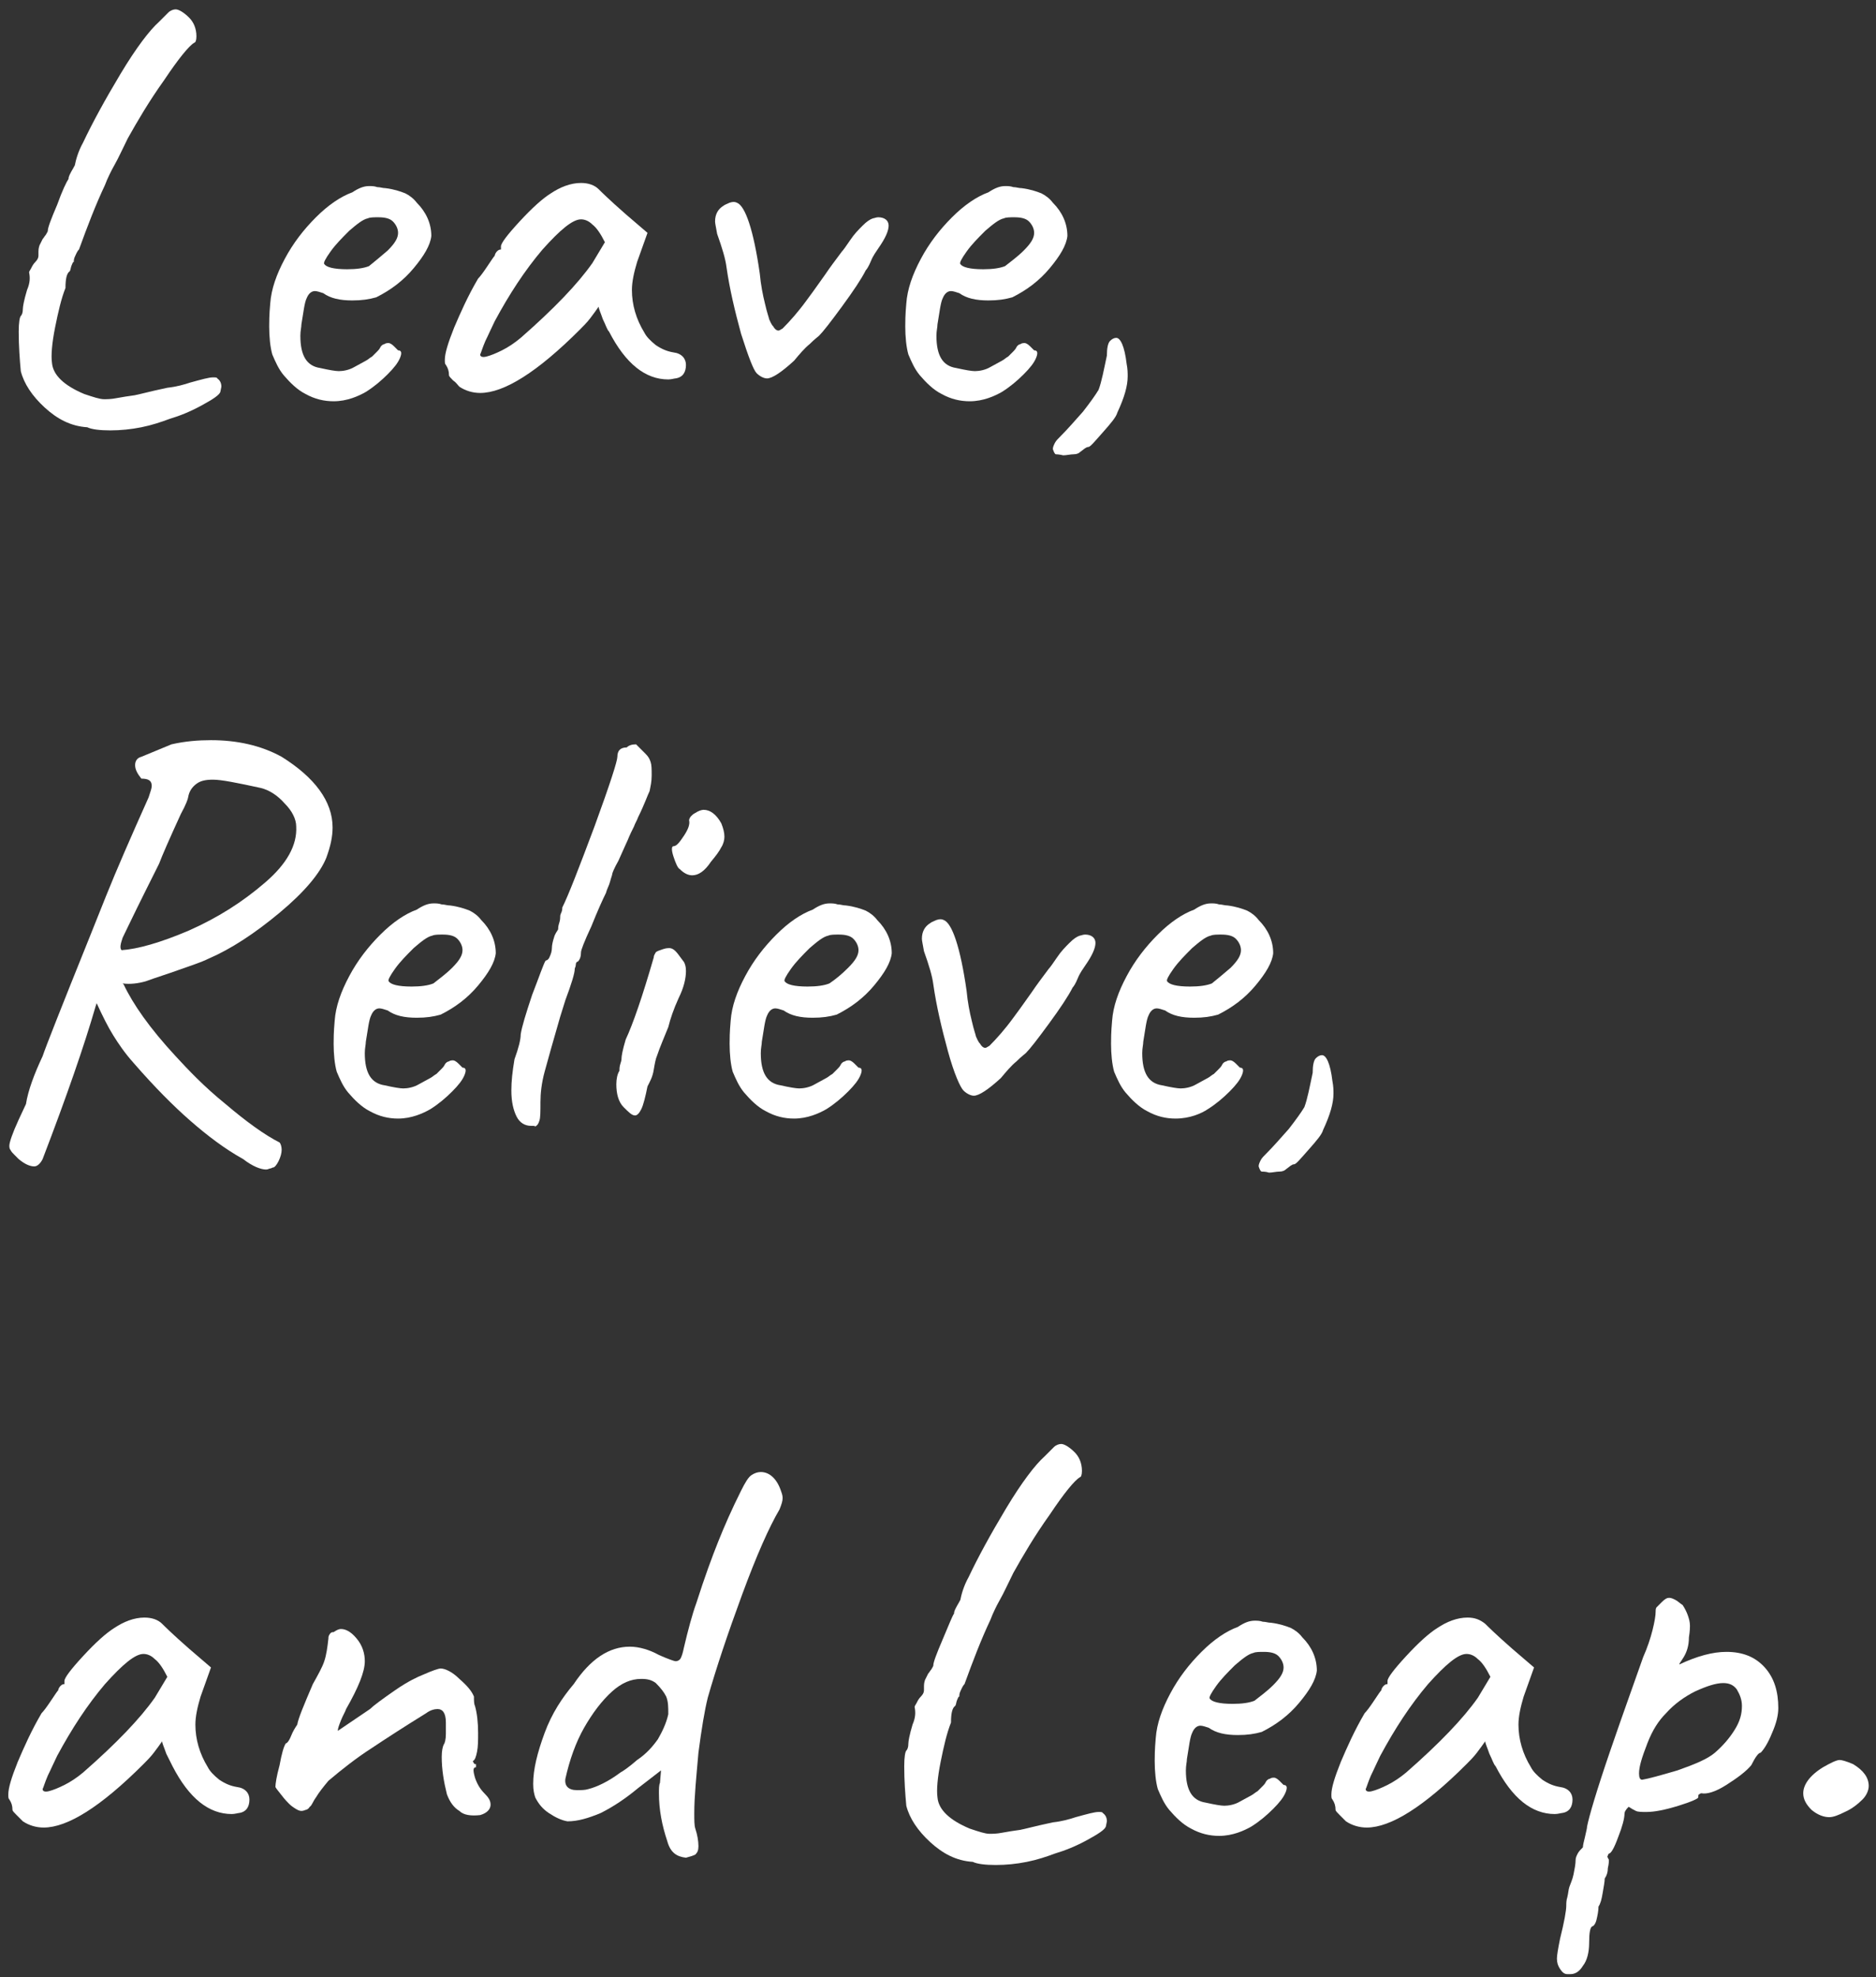 <?xml version="1.0" encoding="utf-8"?>
<!-- Generator: Adobe Illustrator 27.9.0, SVG Export Plug-In . SVG Version: 6.00 Build 0)  -->
<svg version="1.1" id="レイヤー_1" xmlns="http://www.w3.org/2000/svg" xmlns:xlink="http://www.w3.org/1999/xlink" x="0px"
	 y="0px" viewBox="0 0 180.5 190.2" style="enable-background:new 0 0 180.5 190.2;" xml:space="preserve">
<rect x="0" y="0" width="180.5" height="190.2" fill="#333333" stroke="none"/>
<style type="text/css">
	.st0{fill:#FFFFFF;}
</style>
<g>
	<path class="st0" d="M4.3,39.2c-1.2-1.1-2-2.3-2.3-3.5c-0.1-1.1-0.2-2.4-0.2-3.8c0-0.9,0.1-1.4,0.2-1.5c0.1-0.1,0.2-0.3,0.2-0.7
		c0-0.2,0.1-0.8,0.4-1.8c0.3-0.7,0.3-1.2,0.2-1.7c0-0.1,0.1-0.2,0.2-0.4c0.1-0.2,0.2-0.4,0.4-0.6c0.2-0.2,0.3-0.4,0.3-0.6
		c0-0.2,0-0.3,0-0.4l0,0c0-0.1,0-0.3,0.1-0.6C3.9,23.4,4,23.2,4.1,23c0.1-0.1,0.2-0.3,0.3-0.4c0.1-0.2,0.2-0.3,0.2-0.4
		c0-0.3,0.3-1.1,0.9-2.5c0.5-1.4,0.9-2.2,1.1-2.5v-0.1c0.1-0.4,0.4-0.8,0.6-1.2c0.1-0.5,0.3-1.3,0.8-2.2c0.9-1.9,2.1-4.1,3.6-6.6
		s2.8-4.2,3.7-5c0.4-0.4,0.7-0.7,0.9-0.9c0.2-0.2,0.5-0.3,0.7-0.3c0.3,0,0.8,0.3,1.3,0.8c0.4,0.4,0.7,1,0.7,1.8
		c0,0.4-0.1,0.6-0.2,0.6c-0.5,0.3-1.5,1.5-2.9,3.6c-1.5,2.1-2.6,4-3.5,5.6c-0.5,1-0.9,1.9-1.3,2.6c-0.4,0.7-0.6,1.2-0.7,1.4
		l-0.2,0.5c-0.9,1.9-1.7,4-2.5,6.2c-0.2,0.2-0.3,0.5-0.4,0.7c-0.1,0.2-0.1,0.4-0.1,0.5c-0.1,0-0.1,0.1-0.2,0.3
		c-0.1,0.2-0.1,0.5-0.2,0.6c-0.3,0.2-0.4,0.8-0.4,1.6c-0.4,1-0.7,2.3-1,3.8C5,33,4.9,34.2,5,34.9c0.1,1.2,1.2,2.2,3.1,3
		c0.9,0.3,1.5,0.5,1.9,0.5c0.3,0,0.7,0,1.2-0.1s1.2-0.2,1.9-0.3H13c0.2,0,1.2-0.3,3.1-0.7c0.9-0.1,1.6-0.3,2.2-0.5
		c1.1-0.3,1.8-0.5,2.2-0.5c0.2,0,0.4,0,0.4,0.1c0.3,0.2,0.4,0.5,0.4,0.8l-0.1,0.5c-0.1,0.3-0.7,0.7-1.8,1.3c-1.1,0.6-2.1,1-3.1,1.3
		c-0.8,0.3-1.7,0.6-2.7,0.8s-2,0.3-3,0.3s-1.8-0.1-2.2-0.3C6.8,41,5.5,40.3,4.3,39.2z"/>
	<path class="st0" d="M32.1,38.6c-0.9,0-1.8-0.2-2.7-0.7c-0.8-0.4-1.5-1.1-2.1-1.8c-0.5-0.6-0.8-1.3-1.1-2c-0.2-0.7-0.3-1.7-0.3-2.7
		c0-0.4,0-1.1,0.1-2.2c0.1-1.4,0.6-2.8,1.4-4.3s1.8-2.8,3-4s2.4-2,3.5-2.4c0.6-0.4,1.1-0.6,1.6-0.6c0.3,0,0.5,0,0.8,0.1
		c0.3,0,0.5,0.1,0.8,0.1c0.8,0.1,1.4,0.3,1.9,0.5c0.4,0.2,0.8,0.5,1.1,0.9c0.9,0.9,1.4,2,1.4,3.2c-0.1,0.9-0.7,1.9-1.7,3.1
		c-1,1.2-2.2,2.1-3.6,2.8c-0.7,0.2-1.4,0.3-2.3,0.3c-1.2,0-2.1-0.2-2.8-0.7c-0.3-0.1-0.6-0.2-0.8-0.2c-0.3,0-0.6,0.2-0.8,0.7
		c-0.2,0.4-0.3,1.3-0.5,2.5c0,0.3-0.1,0.6-0.1,1.1c0,1.9,0.6,2.9,1.9,3.1c0.9,0.2,1.5,0.3,1.8,0.3c0.4,0,1-0.1,1.5-0.4l1.1-0.6
		c0.2-0.1,0.4-0.3,0.6-0.4c0.2-0.2,0.4-0.4,0.5-0.5s0.2-0.2,0.3-0.4c0.1-0.2,0.3-0.3,0.4-0.3c0.1-0.1,0.3-0.1,0.4-0.1
		s0.3,0.1,0.5,0.3s0.3,0.3,0.4,0.4c0.3,0,0.4,0.2,0.2,0.7c-0.2,0.5-0.6,1-1.2,1.6s-1.3,1.2-2.1,1.7C34.5,38.1,33.4,38.6,32.1,38.6z
		 M37.3,24.1c0.7-0.7,1-1.2,1-1.7c0-0.4-0.2-0.8-0.5-1.1s-0.8-0.4-1.4-0.4c-0.4,0-0.8,0-1,0.1c-0.5,0.1-1.1,0.6-1.8,1.2
		c-0.7,0.7-1.3,1.3-1.8,2c-0.5,0.7-0.7,1.1-0.6,1.2c0.2,0.3,0.9,0.5,2.2,0.5c0.9,0,1.6-0.1,2.1-0.3C36,25.2,36.6,24.7,37.3,24.1z"/>
	<path class="st0" d="M43.6,36.6c-0.2-0.2-0.4-0.4-0.4-0.5c0-0.4-0.1-0.7-0.3-1c-0.1-0.1-0.1-0.2-0.1-0.5c0-0.6,0.3-1.6,0.9-3.1
		c0.6-1.4,1.3-3,2.3-4.7c0.2-0.2,0.5-0.6,0.9-1.2c0.4-0.6,0.6-0.9,0.7-1c0-0.1,0.1-0.3,0.2-0.4c0.1-0.1,0.2-0.2,0.4-0.2v-0.3
		c0-0.3,0.6-1.1,1.8-2.4s2.2-2.2,3-2.7c0.9-0.6,1.9-1,2.9-1c0.7,0,1.3,0.2,1.7,0.6c0.2,0.2,1,1,2.6,2.4l2.1,1.8l-1,2.8
		c-0.3,1-0.5,1.9-0.5,2.7c0,1.4,0.4,2.8,1.2,4.1c0.2,0.4,0.6,0.8,1.1,1.2c0.6,0.4,1.1,0.6,1.7,0.7c0.8,0.1,1.2,0.6,1.2,1.2
		c0,0.7-0.3,1.2-1,1.3c-0.1,0-0.4,0.1-0.7,0.1c-2.2,0-4.1-1.5-5.7-4.6c-0.2-0.2-0.3-0.6-0.6-1.2c-0.2-0.6-0.4-1-0.4-1.2
		c-0.2,0.3-0.5,0.7-0.8,1.1c-0.3,0.4-0.7,0.8-1,1.1c-4.1,4.1-7.3,6.1-9.6,6.1c-0.7,0-1.4-0.2-2-0.6C44,37,43.9,36.8,43.6,36.6z
		 M46.8,34.3c0.4-0.1,0.9-0.3,1.5-0.6s1.2-0.7,1.8-1.2c3.2-2.8,5.5-5.2,6.9-7.2l1.2-2c-0.4-0.8-0.8-1.4-1.2-1.7
		c-0.4-0.4-0.8-0.5-1.1-0.5c-0.8,0-2,1-3.7,2.9c-1.7,2-3.2,4.3-4.6,6.9c-0.3,0.6-0.6,1.3-0.9,1.9c-0.3,0.7-0.4,1.1-0.5,1.3
		C46.2,34.3,46.4,34.4,46.8,34.3z"/>
	<path class="st0" d="M71.3,32.1c-0.6-2.2-1.1-4.3-1.4-6.4c-0.1-0.8-0.4-1.8-0.9-3.2c-0.1-0.6-0.2-1-0.2-1.2c0-0.7,0.3-1.2,0.8-1.5
		c0.1-0.1,0.4-0.2,0.6-0.3c0.3-0.1,0.5-0.1,0.7,0c0.8,0.3,1.6,2.6,2.2,6.8c0.1,1.1,0.3,2.1,0.5,2.9c0.2,0.9,0.4,1.4,0.4,1.5
		c0.1,0.2,0.2,0.5,0.4,0.7c0.1,0.2,0.3,0.4,0.5,0.4c0.1,0,0.2-0.1,0.4-0.2c0.7-0.7,1.5-1.6,2.3-2.7c0.9-1.2,1.5-2.1,1.8-2.5
		c0.4-0.6,1-1.4,1.6-2.2c0.1-0.1,0.4-0.5,0.8-1.1s0.8-1,1.2-1.4c0.4-0.4,0.7-0.6,1-0.7c0.1,0,0.3-0.1,0.5-0.1c0.6,0,1,0.3,1,0.8
		s-0.3,1.2-1,2.2c-0.2,0.3-0.5,0.7-0.7,1.2s-0.4,0.8-0.5,0.9c-0.4,0.8-1.2,2-2.3,3.5c-1.1,1.5-1.8,2.4-2.2,2.8
		c-0.1,0.1-0.4,0.3-0.9,0.8c-0.5,0.4-1,1-1.5,1.6c-1.2,1.1-2.1,1.7-2.6,1.7c-0.3,0-0.7-0.2-1-0.5S72,34.3,71.3,32.1z"/>
	<path class="st0" d="M93.3,38.6c-0.9,0-1.8-0.2-2.7-0.7c-0.8-0.4-1.5-1.1-2.1-1.8c-0.5-0.6-0.8-1.3-1.1-2c-0.2-0.7-0.3-1.7-0.3-2.7
		c0-0.4,0-1.1,0.1-2.2c0.1-1.4,0.6-2.8,1.4-4.3s1.8-2.8,3-4s2.4-2,3.5-2.4c0.6-0.4,1.1-0.6,1.6-0.6c0.3,0,0.5,0,0.8,0.1
		c0.3,0,0.5,0.1,0.8,0.1c0.8,0.1,1.4,0.3,1.9,0.5c0.4,0.2,0.8,0.5,1.1,0.9c0.9,0.9,1.4,2,1.4,3.2c-0.1,0.9-0.7,1.9-1.7,3.1
		c-1,1.2-2.2,2.1-3.6,2.8c-0.7,0.2-1.4,0.3-2.3,0.3c-1.2,0-2.1-0.2-2.8-0.7C92,28.1,91.7,28,91.5,28c-0.3,0-0.6,0.2-0.8,0.7
		c-0.2,0.4-0.3,1.3-0.5,2.5c0,0.3-0.1,0.6-0.1,1.1c0,1.9,0.6,2.9,1.9,3.1c0.9,0.2,1.5,0.3,1.8,0.3c0.4,0,1-0.1,1.5-0.4l1.1-0.6
		c0.2-0.1,0.4-0.3,0.6-0.4c0.2-0.2,0.4-0.4,0.5-0.5s0.2-0.2,0.3-0.4s0.3-0.3,0.4-0.3c0.1-0.1,0.3-0.1,0.4-0.1s0.3,0.1,0.5,0.3
		s0.3,0.3,0.4,0.4c0.3,0,0.4,0.2,0.2,0.7c-0.2,0.5-0.6,1-1.2,1.6s-1.3,1.2-2.1,1.7C95.7,38.1,94.6,38.6,93.3,38.6z M98.5,24.1
		c0.7-0.7,1-1.2,1-1.7c0-0.4-0.2-0.8-0.5-1.1s-0.8-0.4-1.4-0.4c-0.4,0-0.8,0-1,0.1c-0.5,0.1-1.1,0.6-1.8,1.2c-0.7,0.7-1.3,1.3-1.8,2
		s-0.7,1.1-0.6,1.2c0.2,0.3,0.9,0.5,2.2,0.5c0.9,0,1.6-0.1,2.1-0.3C97.2,25.2,97.9,24.7,98.5,24.1z"/>
	<path class="st0" d="M101.6,43.7c-0.1,0-0.2-0.2-0.3-0.5c0-0.2,0.1-0.4,0.2-0.6c0.1-0.2,0.3-0.4,0.6-0.7c0.6-0.6,1.3-1.4,2.1-2.3
		c0.7-0.9,1.2-1.6,1.5-2.1c0.3-0.8,0.5-1.9,0.8-3.3c0-0.7,0.1-1.2,0.3-1.4c0.2-0.2,0.4-0.3,0.6-0.3c0.4,0,0.8,0.8,1,2.5
		c0.1,0.5,0.1,0.9,0.1,1.2c0,0.9-0.3,2-1,3.5c-0.1,0.4-0.6,1-1.4,1.9s-1.2,1.4-1.4,1.4c-0.2,0-0.4,0.2-0.8,0.5
		c-0.1,0.1-0.3,0.2-0.6,0.2c-0.3,0-0.7,0.1-1,0.1C101.9,43.7,101.6,43.7,101.6,43.7z"/>
	<path class="st0" d="M32,79.6c0,0.9-0.2,1.8-0.6,2.9c-0.6,1.5-2.1,3.3-4.5,5.3s-4.7,3.5-6.8,4.4c-0.8,0.4-1.8,0.7-2.9,1.1
		S15.1,94,14,94.4c-0.7,0.2-1.5,0.3-2.2,0.2l0.1,0.1c0.9,1.9,2.5,4.2,5,6.9c1.2,1.3,2.7,2.9,4.8,4.6c2,1.7,3.8,3,5.2,3.7
		c0.1,0.1,0.2,0.4,0.2,0.7c0,0.3-0.1,0.7-0.3,1.1c-0.2,0.4-0.4,0.6-0.5,0.6s-0.2,0.1-0.3,0.1c-0.1,0-0.2,0.1-0.4,0.1
		c-0.5,0-1.3-0.3-2.2-1c-1.8-1-3.5-2.3-5.1-3.7c-1.6-1.4-3.4-3.2-5.4-5.5c-0.9-1-1.5-1.9-2-2.7c-0.5-0.8-1-1.8-1.6-3.1l-0.1,0.3
		c-1.1,3.8-2.8,8.7-5.1,14.7c-0.2,0.4-0.5,0.7-0.8,0.7c-0.4,0-0.9-0.2-1.5-0.7c-0.1-0.1-0.2-0.2-0.4-0.4c-0.2-0.2-0.3-0.3-0.4-0.5
		c-0.1-0.1-0.1-0.3-0.1-0.4c0-0.3,0.3-1.2,0.9-2.5l0.7-1.5c0.2-1.3,0.8-2.9,1.6-4.6c0.3-0.9,1.8-4.7,4.5-11.4l1-2.5l0.6-1.5
		c1-2.5,2.4-5.7,4.1-9.5c0.2-0.6,0.3-0.9,0.3-1.1c0-0.5-0.3-0.7-1-0.7C13.2,74.4,13,74,13,73.6s0.2-0.7,0.6-0.8l2.9-1.2
		c1.3-0.3,2.6-0.4,3.8-0.4c2.5,0,4.8,0.5,6.8,1.6C30.3,74.8,32,77.1,32,79.6z M25.5,84.9c2.1-1.8,3.1-3.6,3-5.4
		c0-0.7-0.4-1.5-1.1-2.2c-0.7-0.8-1.5-1.3-2.3-1.5c-2.3-0.5-3.8-0.8-4.6-0.8c-0.7,0-1.2,0.1-1.6,0.4s-0.7,0.7-0.8,1.3
		c0,0.1-0.2,0.7-0.7,1.6c-1.1,2.4-1.8,4-2.1,4.8L14,85.7c-1.2,2.4-1.9,3.9-2.2,4.5c-0.2,0.6-0.3,1-0.1,1.2c1.5-0.1,3.7-0.7,6.5-1.9
		C20.9,88.3,23.3,86.8,25.5,84.9z"/>
	<path class="st0" d="M38.3,107.6c-0.9,0-1.8-0.2-2.7-0.7c-0.8-0.4-1.5-1.1-2.1-1.8c-0.5-0.6-0.8-1.3-1.1-2
		c-0.2-0.7-0.3-1.7-0.3-2.7c0-0.4,0-1.1,0.1-2.2c0.1-1.4,0.6-2.8,1.4-4.3s1.8-2.8,3-4s2.4-2,3.5-2.4c0.6-0.4,1.1-0.6,1.6-0.6
		c0.3,0,0.5,0,0.8,0.1c0.3,0,0.5,0.1,0.8,0.1c0.8,0.1,1.4,0.3,1.9,0.5c0.4,0.2,0.8,0.5,1.1,0.9c0.9,0.9,1.4,2,1.4,3.2
		c-0.1,0.9-0.7,1.9-1.7,3.1s-2.2,2.1-3.6,2.8c-0.7,0.2-1.4,0.3-2.3,0.3c-1.2,0-2.1-0.2-2.8-0.7C37,97.1,36.7,97,36.5,97
		c-0.3,0-0.6,0.2-0.8,0.7c-0.2,0.4-0.3,1.3-0.5,2.5c0,0.3-0.1,0.6-0.1,1.1c0,1.9,0.6,2.9,1.9,3.1c0.9,0.2,1.5,0.3,1.8,0.3
		c0.4,0,1-0.1,1.5-0.4l1.1-0.6c0.2-0.1,0.4-0.3,0.6-0.4c0.2-0.2,0.4-0.4,0.5-0.5s0.2-0.2,0.3-0.4c0.1-0.2,0.3-0.3,0.4-0.3
		c0.1-0.1,0.3-0.1,0.4-0.1s0.3,0.1,0.5,0.3c0.2,0.2,0.3,0.3,0.4,0.4c0.3,0,0.4,0.2,0.2,0.7c-0.2,0.5-0.6,1-1.2,1.6s-1.3,1.2-2.1,1.7
		C40.7,107.1,39.6,107.6,38.3,107.6z M43.5,93.1c0.7-0.7,1-1.2,1-1.7c0-0.4-0.2-0.8-0.5-1.1c-0.3-0.3-0.8-0.4-1.4-0.4
		c-0.4,0-0.8,0-1,0.1c-0.5,0.1-1.1,0.6-1.8,1.2c-0.7,0.7-1.3,1.3-1.8,2s-0.7,1.1-0.6,1.2c0.2,0.3,0.9,0.5,2.2,0.5
		c0.9,0,1.6-0.1,2.1-0.3C42.2,94.2,42.9,93.7,43.5,93.1z"/>
	<path class="st0" d="M51.1,108.3c-0.6,0-1.1-0.3-1.4-0.9s-0.5-1.4-0.5-2.5c0-0.9,0.1-1.8,0.3-3c0.4-1.1,0.6-1.9,0.6-2.4
		c0.1-0.7,0.5-2,1.1-3.8c0.7-1.8,1.1-3,1.3-3.3c0.1,0,0.3-0.1,0.4-0.4c0.1-0.2,0.2-0.5,0.2-0.8s0.1-0.7,0.2-1
		c0.1-0.4,0.3-0.6,0.4-0.8c0-0.1,0-0.3,0.1-0.6c0.1-0.3,0.1-0.5,0.1-0.6s0-0.2,0.1-0.4c0.1-0.2,0.1-0.4,0.1-0.5
		c0.6-1.2,1.6-3.8,3.1-7.8c1.5-4.1,2.2-6.3,2.2-6.7c0-0.6,0.3-0.9,0.9-0.9c0.2-0.2,0.5-0.3,0.9-0.3l0.9,0.9c0.3,0.3,0.4,0.5,0.5,0.8
		s0.1,0.7,0.1,1.3c0,0.6-0.1,1-0.2,1.5c-0.2,0.4-0.5,1.3-1.1,2.5c-0.1,0.3-0.3,0.6-0.4,0.9c-0.2,0.4-0.4,0.8-0.6,1.3
		c-0.1,0.2-0.4,0.9-0.9,2c-0.4,0.7-0.6,1.2-0.6,1.3c0,0.1-0.1,0.3-0.2,0.7c-0.1,0.4-0.3,0.7-0.4,1.1c-0.3,0.6-0.8,1.7-1.4,3.2
		c-0.7,1.5-1,2.3-1,2.5c0,0.4-0.1,0.7-0.3,0.9c-0.1,0-0.2,0.1-0.2,0.3c0,0.2-0.1,0.3-0.1,0.4c0,0.4-0.3,1.4-0.9,3l-0.5,1.6
		c-0.7,2.4-1.2,4.2-1.5,5.3c-0.3,1.1-0.4,2.1-0.4,2.9c0,0.9,0,1.5-0.1,1.8s-0.2,0.5-0.5,0.6C51.6,108.3,51.4,108.3,51.1,108.3z"/>
	<path class="st0" d="M59.3,104.3c0-0.5,0.1-1,0.3-1.3c0-0.2,0-0.4,0.1-0.7c0.1-0.3,0.1-0.4,0.1-0.5c0-0.2,0.1-0.8,0.4-1.8
		c0.7-1.5,1.6-4.1,2.7-7.9c0-0.2,0.1-0.3,0.2-0.5c0.1-0.1,0.4-0.2,0.7-0.3c0.3-0.1,0.5-0.1,0.6-0.1c0.2,0,0.4,0.1,0.6,0.3
		s0.4,0.5,0.7,0.9c0.2,0.2,0.3,0.6,0.3,1c0,0.7-0.2,1.6-0.7,2.6c-0.5,1.1-0.8,2-1,2.8c-0.4,1-0.8,1.9-1.1,2.8
		c-0.1,0.2-0.2,0.7-0.3,1.3c-0.1,0.7-0.4,1.2-0.6,1.6c-0.2,1-0.4,1.8-0.6,2.2c-0.2,0.4-0.4,0.6-0.6,0.6c-0.3,0-0.6-0.3-1.1-0.8
		C59.5,106,59.3,105.2,59.3,104.3z M64.8,82.4c-0.2-0.6-0.2-1,0-1c0.3,0,0.6-0.4,1-1s0.6-1.1,0.5-1.5c0-0.1,0.1-0.3,0.2-0.4
		s0.2-0.2,0.4-0.3c0.3-0.2,0.6-0.3,0.8-0.3c0.6,0,1.2,0.4,1.7,1.3c0.2,0.5,0.3,0.9,0.3,1.3c0,0.3-0.1,0.7-0.3,1
		c-0.2,0.4-0.5,0.8-1,1.4c-0.6,0.9-1.2,1.3-1.8,1.3c-0.4,0-0.8-0.2-1.2-0.6C65.2,83.5,65,83,64.8,82.4z"/>
	<path class="st0" d="M76.4,107.6c-0.9,0-1.8-0.2-2.7-0.7c-0.8-0.4-1.5-1.1-2.1-1.8c-0.5-0.6-0.8-1.3-1.1-2
		c-0.2-0.7-0.3-1.7-0.3-2.7c0-0.4,0-1.1,0.1-2.2c0.1-1.4,0.6-2.8,1.4-4.3s1.8-2.8,3-4s2.4-2,3.5-2.4c0.6-0.4,1.1-0.6,1.6-0.6
		c0.3,0,0.5,0,0.8,0.1c0.3,0,0.5,0.1,0.8,0.1c0.8,0.1,1.4,0.3,1.9,0.5c0.4,0.2,0.8,0.5,1.1,0.9c0.9,0.9,1.4,2,1.4,3.2
		c-0.1,0.9-0.7,1.9-1.7,3.1s-2.2,2.1-3.6,2.8c-0.7,0.2-1.4,0.3-2.3,0.3c-1.2,0-2.1-0.2-2.8-0.7c-0.3-0.1-0.6-0.2-0.8-0.2
		c-0.3,0-0.6,0.2-0.8,0.7c-0.2,0.4-0.3,1.3-0.5,2.5c0,0.3-0.1,0.6-0.1,1.1c0,1.9,0.6,2.9,1.9,3.1c0.9,0.2,1.5,0.3,1.8,0.3
		c0.4,0,1-0.1,1.5-0.4l1.1-0.6c0.2-0.1,0.4-0.3,0.6-0.4c0.2-0.2,0.4-0.4,0.5-0.5s0.2-0.2,0.3-0.4s0.3-0.3,0.4-0.3
		c0.1-0.1,0.3-0.1,0.4-0.1s0.3,0.1,0.5,0.3c0.2,0.2,0.3,0.3,0.4,0.4c0.3,0,0.4,0.2,0.2,0.7c-0.2,0.5-0.6,1-1.2,1.6s-1.3,1.2-2.1,1.7
		C78.8,107.1,77.7,107.6,76.4,107.6z M81.6,93.1c0.7-0.7,1-1.2,1-1.7c0-0.4-0.2-0.8-0.5-1.1c-0.3-0.3-0.8-0.4-1.4-0.4
		c-0.4,0-0.8,0-1,0.1c-0.5,0.1-1.1,0.6-1.8,1.2c-0.7,0.7-1.3,1.3-1.8,2s-0.7,1.1-0.6,1.2c0.2,0.3,0.9,0.5,2.2,0.5
		c0.9,0,1.6-0.1,2.1-0.3C80.4,94.2,81,93.7,81.6,93.1z"/>
	<path class="st0" d="M91.2,101.1c-0.6-2.2-1.1-4.3-1.4-6.4c-0.1-0.8-0.4-1.8-0.9-3.2c-0.1-0.6-0.2-1-0.2-1.2c0-0.7,0.3-1.2,0.8-1.5
		c0.1-0.1,0.4-0.2,0.6-0.3c0.3-0.1,0.5-0.1,0.7,0c0.8,0.3,1.6,2.6,2.2,6.8c0.1,1.1,0.3,2.1,0.5,2.9c0.2,0.9,0.4,1.4,0.4,1.5
		c0.1,0.2,0.2,0.5,0.4,0.7c0.1,0.2,0.3,0.4,0.5,0.4c0.1,0,0.2-0.1,0.4-0.2c0.7-0.7,1.5-1.6,2.3-2.7c0.9-1.2,1.5-2.1,1.8-2.5
		c0.4-0.6,1-1.4,1.6-2.2c0.1-0.1,0.4-0.5,0.8-1.1s0.8-1,1.2-1.4c0.4-0.4,0.7-0.6,1-0.7c0.1,0,0.3-0.1,0.5-0.1c0.6,0,1,0.3,1,0.8
		s-0.3,1.2-1,2.2c-0.2,0.3-0.5,0.7-0.7,1.2s-0.4,0.8-0.5,0.9c-0.4,0.8-1.2,2-2.3,3.5c-1.1,1.5-1.8,2.4-2.2,2.8
		c-0.1,0.1-0.4,0.3-0.9,0.8c-0.5,0.4-1,1-1.5,1.6c-1.2,1.1-2.1,1.7-2.6,1.7c-0.3,0-0.7-0.2-1-0.5C92.4,104.6,91.8,103.3,91.2,101.1z
		"/>
	<path class="st0" d="M113.1,107.6c-0.9,0-1.8-0.2-2.7-0.7c-0.8-0.4-1.5-1.1-2.1-1.8c-0.5-0.6-0.8-1.3-1.1-2
		c-0.2-0.7-0.3-1.7-0.3-2.7c0-0.4,0-1.1,0.1-2.2c0.1-1.4,0.6-2.8,1.4-4.3s1.8-2.8,3-4s2.4-2,3.5-2.4c0.6-0.4,1.1-0.6,1.6-0.6
		c0.3,0,0.5,0,0.8,0.1c0.3,0,0.5,0.1,0.8,0.1c0.8,0.1,1.4,0.3,1.9,0.5c0.4,0.2,0.8,0.5,1.1,0.9c0.9,0.9,1.4,2,1.4,3.2
		c-0.1,0.9-0.7,1.9-1.7,3.1s-2.2,2.1-3.6,2.8c-0.7,0.2-1.4,0.3-2.3,0.3c-1.2,0-2.1-0.2-2.8-0.7c-0.3-0.1-0.6-0.2-0.8-0.2
		c-0.3,0-0.6,0.2-0.8,0.7c-0.2,0.4-0.3,1.3-0.5,2.5c0,0.3-0.1,0.6-0.1,1.1c0,1.9,0.6,2.9,1.9,3.1c0.9,0.2,1.5,0.3,1.8,0.3
		c0.4,0,1-0.1,1.5-0.4l1.1-0.6c0.2-0.1,0.4-0.3,0.6-0.4c0.2-0.2,0.4-0.4,0.5-0.5s0.2-0.2,0.3-0.4s0.3-0.3,0.4-0.3
		c0.1-0.1,0.3-0.1,0.4-0.1s0.3,0.1,0.5,0.3c0.2,0.2,0.3,0.3,0.4,0.4c0.3,0,0.4,0.2,0.2,0.7c-0.2,0.5-0.6,1-1.2,1.6s-1.3,1.2-2.1,1.7
		C115.6,107.1,114.5,107.6,113.1,107.6z M118.4,93.1c0.7-0.7,1-1.2,1-1.7c0-0.4-0.2-0.8-0.5-1.1c-0.3-0.3-0.8-0.4-1.4-0.4
		c-0.4,0-0.8,0-1,0.1c-0.5,0.1-1.1,0.6-1.8,1.2c-0.7,0.7-1.3,1.3-1.8,2s-0.7,1.1-0.6,1.2c0.2,0.3,0.9,0.5,2.2,0.5
		c0.9,0,1.6-0.1,2.1-0.3C117.1,94.2,117.7,93.7,118.4,93.1z"/>
	<path class="st0" d="M121.4,112.7c-0.1,0-0.2-0.2-0.3-0.5c0-0.2,0.1-0.4,0.2-0.6s0.3-0.4,0.6-0.7c0.6-0.6,1.3-1.4,2.1-2.3
		c0.7-0.9,1.2-1.6,1.5-2.1c0.3-0.8,0.5-1.9,0.8-3.3c0-0.7,0.1-1.2,0.3-1.4c0.2-0.2,0.4-0.3,0.6-0.3c0.4,0,0.8,0.8,1,2.5
		c0.1,0.5,0.1,0.9,0.1,1.2c0,0.9-0.3,2-1,3.5c-0.1,0.4-0.6,1-1.4,1.9s-1.2,1.4-1.4,1.4c-0.2,0-0.4,0.2-0.8,0.5
		c-0.1,0.1-0.3,0.2-0.6,0.2c-0.3,0-0.7,0.1-1,0.1C121.8,112.7,121.5,112.7,121.4,112.7z"/>
	<path class="st0" d="M1.6,174.6c-0.2-0.2-0.4-0.4-0.4-0.5c0-0.4-0.1-0.7-0.3-1c-0.1-0.1-0.1-0.2-0.1-0.5c0-0.6,0.3-1.6,0.9-3.1
		c0.6-1.4,1.3-3,2.3-4.7c0.2-0.2,0.5-0.6,0.9-1.2s0.6-0.9,0.7-1c0-0.1,0.1-0.3,0.2-0.4c0.1-0.1,0.2-0.2,0.4-0.2v-0.3
		c0-0.3,0.6-1.1,1.8-2.4s2.2-2.2,3-2.7c0.9-0.6,1.9-1,2.9-1c0.7,0,1.3,0.2,1.7,0.6c0.2,0.2,1,1,2.6,2.4l2.1,1.8l-1,2.8
		c-0.3,1-0.5,1.9-0.5,2.7c0,1.4,0.4,2.8,1.2,4.1c0.2,0.4,0.6,0.8,1.1,1.2c0.6,0.4,1.1,0.6,1.7,0.7c0.8,0.1,1.2,0.6,1.2,1.2
		c0,0.7-0.3,1.2-1,1.3c-0.1,0-0.4,0.1-0.7,0.1c-2.2,0-4.1-1.5-5.7-4.6c-0.1-0.2-0.3-0.6-0.6-1.2c-0.2-0.6-0.4-1-0.4-1.2
		c-0.2,0.3-0.5,0.7-0.8,1.1c-0.3,0.4-0.7,0.8-1,1.1c-4.1,4.1-7.3,6.1-9.6,6.1c-0.7,0-1.4-0.2-2-0.6C2,175,1.8,174.8,1.6,174.6z
		 M4.7,172.3c0.4-0.1,0.9-0.3,1.5-0.6c0.6-0.3,1.2-0.7,1.8-1.2c3.2-2.8,5.5-5.2,6.9-7.2l1.2-2c-0.4-0.8-0.8-1.4-1.2-1.7
		c-0.4-0.4-0.8-0.5-1.1-0.5c-0.8,0-2,1-3.7,2.9c-1.7,2-3.2,4.3-4.6,6.9c-0.3,0.6-0.6,1.3-0.9,1.9c-0.3,0.7-0.4,1.1-0.5,1.3
		C4.1,172.3,4.3,172.4,4.7,172.3z"/>
	<path class="st0" d="M44.2,174.2c-0.5-0.3-0.9-0.8-1.2-1.6c-0.3-1.2-0.5-2.4-0.5-3.6c0-0.6,0.1-1,0.2-1.2c0.1-0.1,0.2-0.5,0.2-1
		s0-0.9,0-1.1c0-0.9-0.3-1.3-0.8-1.3c-0.3,0-0.7,0.1-1.1,0.4c-2.1,1.3-3.8,2.4-5.3,3.4c-1.4,0.9-2.8,2-4.1,3.1
		c-0.5,0.6-0.9,1.1-1.2,1.6c-0.3,0.4-0.4,0.8-0.6,0.9c-0.1,0.2-0.3,0.3-0.4,0.3c-0.2,0.1-0.4,0.1-0.4,0.1c-0.2,0-0.4-0.1-0.7-0.3
		c-0.3-0.2-0.4-0.3-0.5-0.4s-0.4-0.4-0.7-0.8c-0.3-0.4-0.5-0.6-0.6-0.8c0-0.3,0.1-1,0.4-2.1c0.2-1.1,0.4-1.8,0.6-2.1
		c0.1,0,0.3-0.2,0.5-0.7s0.4-0.8,0.6-1.1c0.1-0.6,0.6-1.8,1.5-3.9c0.5-0.9,0.9-1.6,1.1-2.2s0.3-1.3,0.4-2.2v-0.1
		c0-0.1,0.1-0.3,0.2-0.4s0.2-0.1,0.3-0.1c0.3-0.2,0.5-0.3,0.7-0.3c0.5,0,1,0.3,1.5,0.9c0.6,0.7,0.8,1.5,0.8,2.2c0,1-0.6,2.5-1.8,4.6
		c-0.1,0.3-0.3,0.6-0.5,1.1s-0.3,0.8-0.3,1l3.1-2.1c0.3-0.3,1.1-0.9,2.4-1.8s2.2-1.3,2.7-1.5c0.9-0.4,1.5-0.6,1.7-0.6
		c0.4,0,1.1,0.3,1.8,1c0.8,0.7,1.2,1.2,1.4,1.7c0,0.4,0,0.7,0.1,0.9c0.2,0.7,0.3,1.6,0.3,2.6c0,0.7,0,1.3-0.1,1.8s-0.2,0.8-0.4,0.9
		c0,0,0,0.1,0.1,0.2c0,0.1,0.1,0.1,0.2,0.1v0.3c-0.3,0-0.3,0.3-0.1,1c0.2,0.6,0.5,1.1,0.9,1.5s0.6,0.7,0.6,1.1s-0.3,0.8-1,1
		C45.3,174.7,44.6,174.6,44.2,174.2z"/>
	<path class="st0" d="M64.2,177.1c-0.5-1.5-0.8-3-0.8-4.6c0-0.4,0-0.8,0.1-1l0.1-1.2l-2.2,1.7c-1.2,1-2.4,1.8-3.6,2.4
		c-1.2,0.5-2.2,0.8-3.2,0.8c-0.6-0.1-1.2-0.4-1.8-0.8c-0.6-0.4-1-0.9-1.3-1.5c-0.1-0.3-0.2-0.7-0.2-1.3c0-1.4,0.4-3,1.1-4.9
		s1.7-3.4,2.8-4.7c1.6-2.4,3.4-3.6,5.4-3.6c0.9,0,1.9,0.3,2.8,0.8c0.9,0.4,1.5,0.6,1.6,0.6c0.2,0,0.4-0.1,0.5-0.3
		c0.1-0.2,0.2-0.5,0.3-1c0.4-1.7,0.8-3.2,1.2-4.3c0.8-2.5,1.5-4.4,2.1-5.9s1.3-3.1,2.2-4.9c0.4-0.8,0.7-1.3,1-1.5s0.6-0.3,0.9-0.3
		c0.8,0,1.5,0.6,1.9,1.7c0.1,0.3,0.2,0.5,0.2,0.8s-0.1,0.6-0.3,1.1c-1,1.7-2.2,4.4-3.6,8.2s-2.5,7.1-3.3,9.9c-0.3,1.2-0.6,3-0.9,5.3
		c-0.2,2.3-0.4,4.2-0.4,5.8c0,0.7,0,1.2,0.1,1.5c0.2,0.6,0.3,1.2,0.3,1.7c0,0.4-0.1,0.6-0.3,0.8c-0.2,0.1-0.5,0.2-0.9,0.3
		C65.1,178.6,64.5,178.2,64.2,177.1z M59.7,170.5c0.2-0.1,0.8-0.5,1.6-1.2c0.9-0.6,1.5-1.3,2-2c0.4-0.7,0.8-1.5,1-2.4
		c0-0.7,0-1.2-0.2-1.7c-0.2-0.4-0.5-0.8-1-1.3c-0.4-0.3-0.8-0.4-1.4-0.4c-1,0-1.9,0.4-2.8,1.2c-1,0.9-1.9,2.1-2.7,3.5
		c-0.8,1.4-1.4,3.1-1.8,4.9c-0.1,0.7,0.3,1.1,1.1,1.1c0.4,0,0.8,0,1.1-0.1C57.4,171.9,58.5,171.4,59.7,170.5z"/>
	<path class="st0" d="M89.5,177.2c-1.2-1.1-2-2.3-2.3-3.5c-0.1-1.1-0.2-2.4-0.2-3.8c0-0.9,0.1-1.4,0.2-1.5s0.2-0.3,0.2-0.7
		c0-0.2,0.1-0.8,0.4-1.8c0.3-0.7,0.3-1.2,0.2-1.7c0-0.1,0.1-0.2,0.2-0.4c0.1-0.2,0.2-0.4,0.4-0.6c0.2-0.2,0.3-0.4,0.3-0.6
		s0-0.3,0-0.4l0,0c0-0.1,0-0.3,0.1-0.6c0.1-0.2,0.2-0.4,0.3-0.6c0.1-0.1,0.2-0.3,0.3-0.4c0.1-0.2,0.2-0.3,0.2-0.4
		c0-0.3,0.3-1.1,0.9-2.5s0.9-2.2,1.1-2.5v-0.1c0.1-0.4,0.4-0.8,0.6-1.2c0.1-0.5,0.3-1.3,0.8-2.2c0.9-1.9,2.1-4.1,3.6-6.6
		s2.8-4.2,3.7-5c0.4-0.4,0.7-0.7,0.9-0.9c0.2-0.2,0.5-0.3,0.7-0.3c0.3,0,0.8,0.3,1.3,0.8c0.4,0.4,0.7,1,0.7,1.8
		c0,0.4-0.1,0.6-0.2,0.6c-0.5,0.3-1.5,1.5-2.9,3.6c-1.5,2.1-2.6,4-3.5,5.6c-0.5,1-0.9,1.9-1.3,2.6s-0.6,1.2-0.7,1.4l-0.2,0.5
		c-0.9,1.9-1.7,4-2.5,6.2c-0.2,0.2-0.3,0.5-0.4,0.7s-0.1,0.4-0.1,0.5c-0.1,0-0.1,0.1-0.2,0.3c-0.1,0.2-0.1,0.5-0.2,0.6
		c-0.3,0.2-0.4,0.8-0.4,1.6c-0.4,1-0.7,2.3-1,3.8s-0.4,2.7-0.3,3.4c0.1,1.2,1.2,2.2,3.1,3c0.9,0.3,1.5,0.5,1.9,0.5
		c0.3,0,0.7,0,1.2-0.1s1.2-0.2,1.9-0.3h-0.1c0.2,0,1.2-0.3,3.1-0.7c0.9-0.1,1.6-0.3,2.2-0.5c1.1-0.3,1.8-0.5,2.2-0.5
		c0.2,0,0.4,0,0.4,0.1c0.3,0.2,0.4,0.5,0.4,0.8l-0.1,0.5c-0.1,0.3-0.7,0.7-1.8,1.3c-1.1,0.6-2.1,1-3.1,1.3c-0.8,0.3-1.7,0.6-2.7,0.8
		c-1,0.2-2,0.3-3,0.3s-1.8-0.1-2.2-0.3C92,179,90.7,178.3,89.5,177.2z"/>
	<path class="st0" d="M117.3,176.6c-0.9,0-1.8-0.2-2.7-0.7c-0.8-0.4-1.5-1.1-2.1-1.8c-0.5-0.6-0.8-1.3-1.1-2
		c-0.2-0.7-0.3-1.7-0.3-2.7c0-0.4,0-1.1,0.1-2.2c0.1-1.4,0.6-2.8,1.4-4.3s1.8-2.8,3-4s2.4-2,3.5-2.4c0.6-0.4,1.1-0.6,1.6-0.6
		c0.3,0,0.5,0,0.8,0.1c0.3,0,0.5,0.1,0.8,0.1c0.8,0.1,1.4,0.3,1.9,0.5c0.4,0.2,0.8,0.5,1.1,0.9c0.9,0.9,1.4,2,1.4,3.2
		c-0.1,0.9-0.7,1.9-1.7,3.1s-2.2,2.1-3.6,2.8c-0.7,0.2-1.4,0.3-2.3,0.3c-1.2,0-2.1-0.2-2.8-0.7c-0.3-0.1-0.6-0.2-0.8-0.2
		c-0.3,0-0.6,0.2-0.8,0.7c-0.2,0.4-0.3,1.3-0.5,2.5c0,0.3-0.1,0.6-0.1,1.1c0,1.9,0.6,2.9,1.9,3.1c0.9,0.2,1.5,0.3,1.8,0.3
		c0.4,0,1-0.1,1.5-0.4l1.1-0.6c0.2-0.1,0.4-0.3,0.6-0.4c0.2-0.2,0.4-0.4,0.5-0.5s0.2-0.2,0.3-0.4s0.3-0.3,0.4-0.3
		c0.1-0.1,0.3-0.1,0.4-0.1s0.3,0.1,0.5,0.3c0.2,0.2,0.3,0.3,0.4,0.4c0.3,0,0.4,0.2,0.2,0.7c-0.2,0.5-0.6,1-1.2,1.6s-1.3,1.2-2.1,1.7
		C119.7,176.1,118.6,176.6,117.3,176.6z M122.5,162.1c0.7-0.7,1-1.2,1-1.7c0-0.4-0.2-0.8-0.5-1.1c-0.3-0.3-0.8-0.4-1.4-0.4
		c-0.4,0-0.8,0-1,0.1c-0.5,0.1-1.1,0.6-1.8,1.2c-0.7,0.7-1.3,1.3-1.8,2s-0.7,1.1-0.6,1.2c0.2,0.3,0.9,0.5,2.2,0.5
		c0.9,0,1.6-0.1,2.1-0.3C121.2,163.2,121.9,162.7,122.5,162.1z"/>
	<path class="st0" d="M128.9,174.6c-0.2-0.2-0.4-0.4-0.4-0.5c0-0.4-0.1-0.7-0.3-1c-0.1-0.1-0.1-0.2-0.1-0.5c0-0.6,0.3-1.6,0.9-3.1
		c0.6-1.4,1.3-3,2.3-4.7c0.2-0.2,0.5-0.6,0.9-1.2s0.6-0.9,0.7-1c0-0.1,0.1-0.3,0.2-0.4s0.2-0.2,0.4-0.2v-0.3c0-0.3,0.6-1.1,1.8-2.4
		c1.2-1.3,2.2-2.2,3-2.7c0.9-0.6,1.9-1,2.9-1c0.7,0,1.2,0.2,1.7,0.6c0.2,0.2,1,1,2.6,2.4l2.1,1.8l-1,2.8c-0.3,1-0.5,1.9-0.5,2.7
		c0,1.4,0.4,2.8,1.2,4.1c0.2,0.4,0.6,0.8,1.1,1.2c0.6,0.4,1.1,0.6,1.7,0.7c0.8,0.1,1.2,0.6,1.2,1.2c0,0.7-0.3,1.2-1,1.3
		c-0.1,0-0.4,0.1-0.7,0.1c-2.2,0-4.1-1.5-5.7-4.6c-0.2-0.2-0.3-0.6-0.6-1.2c-0.2-0.6-0.4-1-0.4-1.2c-0.2,0.3-0.5,0.7-0.8,1.1
		s-0.7,0.8-1,1.1c-4.1,4.1-7.3,6.1-9.6,6.1c-0.7,0-1.4-0.2-2-0.6C129.3,175,129.1,174.8,128.9,174.6z M132,172.3
		c0.4-0.1,0.9-0.3,1.5-0.6c0.6-0.3,1.2-0.7,1.8-1.2c3.2-2.8,5.5-5.2,6.9-7.2l1.2-2c-0.4-0.8-0.8-1.4-1.2-1.7
		c-0.4-0.4-0.8-0.5-1.1-0.5c-0.8,0-2,1-3.7,2.9c-1.7,2-3.2,4.3-4.6,6.9c-0.3,0.6-0.6,1.3-0.9,1.9c-0.3,0.7-0.4,1.1-0.5,1.3
		C131.4,172.3,131.6,172.4,132,172.3z"/>
	<path class="st0" d="M150.8,189.9c-0.3,0-0.5-0.2-0.7-0.5s-0.3-0.6-0.3-1c0-0.3,0.1-0.9,0.3-1.9c0.4-1.6,0.6-2.7,0.6-3.2
		c0-0.2,0-0.5,0.1-0.8c0.1-0.4,0.1-0.7,0.2-1s0.3-0.7,0.4-1.2s0.2-1,0.2-1.4c0-0.2,0.1-0.4,0.2-0.6s0.3-0.4,0.5-0.6
		c0-0.2,0.1-0.6,0.2-1c0.1-0.5,0.2-0.8,0.2-1c0.2-1,0.9-3.4,2.2-7.2c1.3-3.8,2.4-6.8,3.2-9.1c0.4-0.9,0.7-1.8,0.9-2.6
		c0.2-0.8,0.3-1.4,0.3-1.8c0-0.1,0-0.3,0.1-0.4s0.3-0.3,0.5-0.5c0.3-0.3,0.5-0.4,0.7-0.4s0.4,0.1,0.6,0.2s0.4,0.3,0.7,0.5
		c0.2,0.3,0.4,0.7,0.5,1s0.2,0.6,0.2,1c0,0.1,0,0.5-0.1,1.1c0,0.8-0.2,1.4-0.5,1.9s-0.5,0.7-0.4,0.7c1.7-0.8,3.2-1.2,4.5-1.2
		c1.6,0,2.8,0.5,3.7,1.5c0.9,1,1.3,2.3,1.3,3.9c0,0.7-0.2,1.5-0.6,2.4c-0.4,1-0.8,1.6-1.1,1.9c-0.2,0-0.5,0.4-0.9,1.2
		c-0.5,0.6-1.3,1.2-2.4,1.9c-1.1,0.7-1.9,0.9-2.4,0.8c0,0-0.1,0-0.2,0.1c-0.1,0-0.1,0.1-0.1,0.3c0,0.1-0.6,0.4-1.9,0.8
		s-2.3,0.6-3.1,0.6c-0.4,0-0.8,0-1-0.1s-0.4-0.2-0.7-0.4c-0.3,0.3-0.4,0.5-0.4,0.7c0,0.4-0.2,1.2-0.6,2.2c-0.4,1.1-0.7,1.6-0.9,1.6
		c0,0-0.1,0.1-0.1,0.2c-0.1,0.1,0,0.2,0.1,0.4c0,0.1,0,0.4-0.1,0.8c0,0.4-0.1,0.7-0.3,1c0,0.3-0.1,0.8-0.2,1.4s-0.2,1-0.4,1.3
		c0,0.4-0.1,0.9-0.2,1.3s-0.3,0.6-0.4,0.6c-0.2,0.1-0.3,0.6-0.3,1.6c0,0.9-0.2,1.7-0.6,2.2c-0.3,0.5-0.7,0.8-1.2,0.8L150.8,189.9z
		 M161.4,170.3c1.7-0.6,2.9-1.1,3.6-1.7c0.8-0.7,1.4-1.4,1.9-2.2c0.5-0.8,0.7-1.5,0.7-2.3c0-0.6-0.2-1.1-0.5-1.6
		c-0.3-0.4-0.7-0.6-1.3-0.6c-0.7,0-1.6,0.3-2.7,0.8c-1,0.5-2,1.2-2.8,2.1c-0.7,0.7-1.3,1.6-1.8,2.9s-0.8,2.2-0.8,2.9
		c0,0.4,0.1,0.6,0.3,0.6C158.6,171.1,159.7,170.8,161.4,170.3z"/>
	<path class="st0" d="M176,174.8c-0.5,0-1.1-0.2-1.7-0.7c-0.5-0.5-0.8-1-0.8-1.6c0-0.8,0.6-1.7,1.9-2.5c0.7-0.4,1.3-0.7,1.6-0.7
		c0.2,0,0.6,0.1,1.3,0.4c1,0.6,1.5,1.3,1.5,2.1c0,0.4-0.2,0.9-0.6,1.3s-1,0.9-1.7,1.2C176.9,174.6,176.4,174.8,176,174.8z"/>
</g>
</svg>
